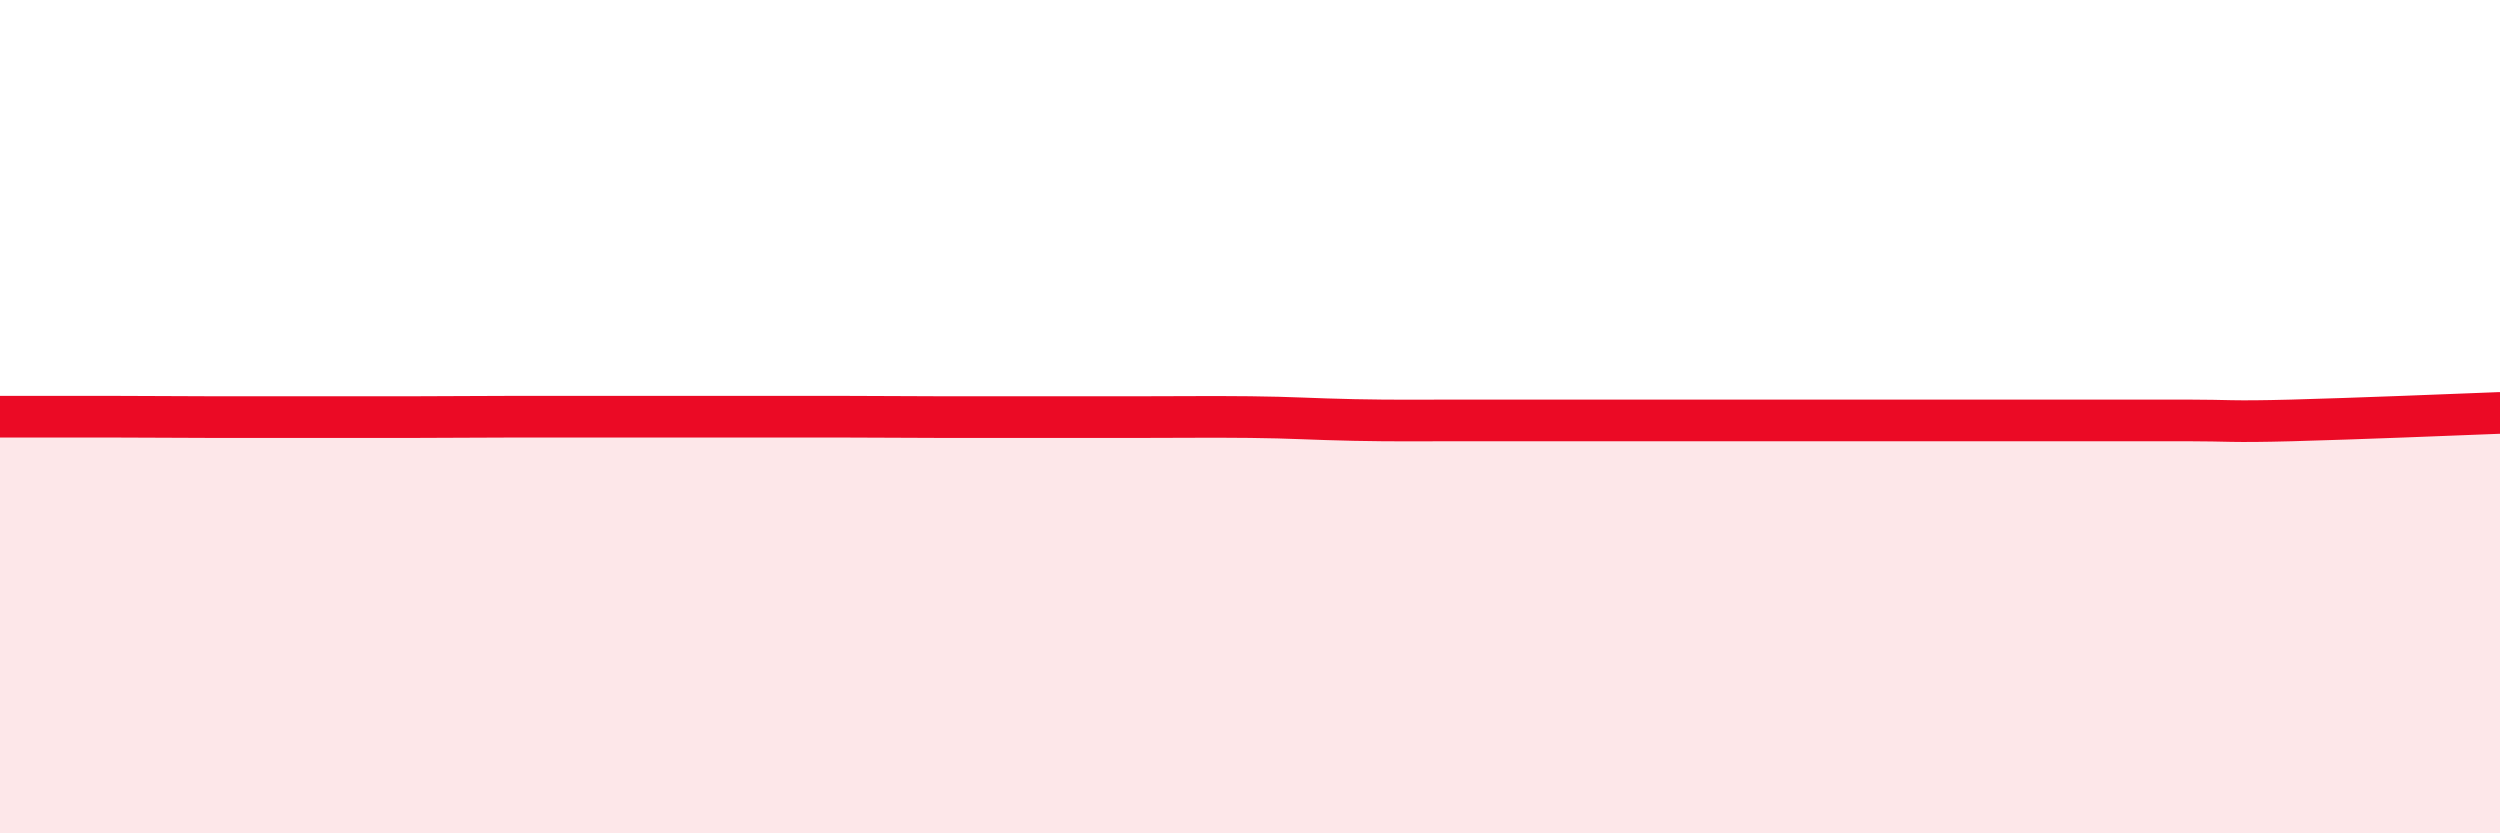 
    <svg width="60" height="20" viewBox="0 0 60 20" xmlns="http://www.w3.org/2000/svg">
      <path
        d="M 0,10 C 0.5,10 1.5,10 2.5,10 C 3.5,10 4,10.01 5,10.01 C 6,10.01 6.5,10.01 7.5,10.01 C 8.5,10.01 9,10.01 10,10.01 C 11,10.01 11.5,10 12.5,10 C 13.5,10 14,10 15,10 C 16,10 16.5,10 17.5,10 C 18.5,10 19,10 20,10 C 21,10 21.5,10.01 22.5,10.01 C 23.5,10.01 24,10.01 25,10.01 C 26,10.01 26.5,10.01 27.5,10.01 C 28.5,10.01 29,10 30,10.01 C 31,10.02 31.5,10.06 32.5,10.08 C 33.5,10.1 34,10.09 35,10.09 C 36,10.09 36.5,10.09 37.5,10.09 C 38.5,10.09 39,10.09 40,10.09 C 41,10.09 41.5,10.09 42.5,10.09 C 43.5,10.09 44,10.09 45,10.09 C 46,10.09 46.5,10.09 47.5,10.09 C 48.5,10.09 49,10.09 50,10.09 C 51,10.09 51.5,10.09 52.5,10.09 C 53.5,10.09 53.5,10.13 55,10.09 C 56.5,10.05 59,9.95 60,9.91L60 20L0 20Z"
        fill="#EB0A25"
        opacity="0.1"
        stroke-linecap="round"
        stroke-linejoin="round"
      />
      <path
        d="M 0,10 C 0.5,10 1.5,10 2.5,10 C 3.5,10 4,10.01 5,10.01 C 6,10.01 6.5,10.01 7.5,10.01 C 8.5,10.01 9,10.01 10,10.01 C 11,10.01 11.5,10 12.5,10 C 13.5,10 14,10 15,10 C 16,10 16.5,10 17.5,10 C 18.5,10 19,10 20,10 C 21,10 21.5,10.01 22.5,10.01 C 23.5,10.01 24,10.01 25,10.01 C 26,10.01 26.5,10.01 27.5,10.01 C 28.5,10.01 29,10 30,10.01 C 31,10.02 31.5,10.06 32.5,10.08 C 33.5,10.1 34,10.09 35,10.09 C 36,10.09 36.5,10.09 37.5,10.09 C 38.5,10.09 39,10.09 40,10.09 C 41,10.09 41.5,10.09 42.5,10.09 C 43.5,10.09 44,10.09 45,10.09 C 46,10.09 46.5,10.09 47.5,10.09 C 48.5,10.09 49,10.09 50,10.09 C 51,10.09 51.5,10.09 52.5,10.09 C 53.5,10.09 53.5,10.13 55,10.09 C 56.5,10.05 59,9.95 60,9.91"
        stroke="#EB0A25"
        stroke-width="1"
        fill="none"
        stroke-linecap="round"
        stroke-linejoin="round"
      />
    </svg>
  